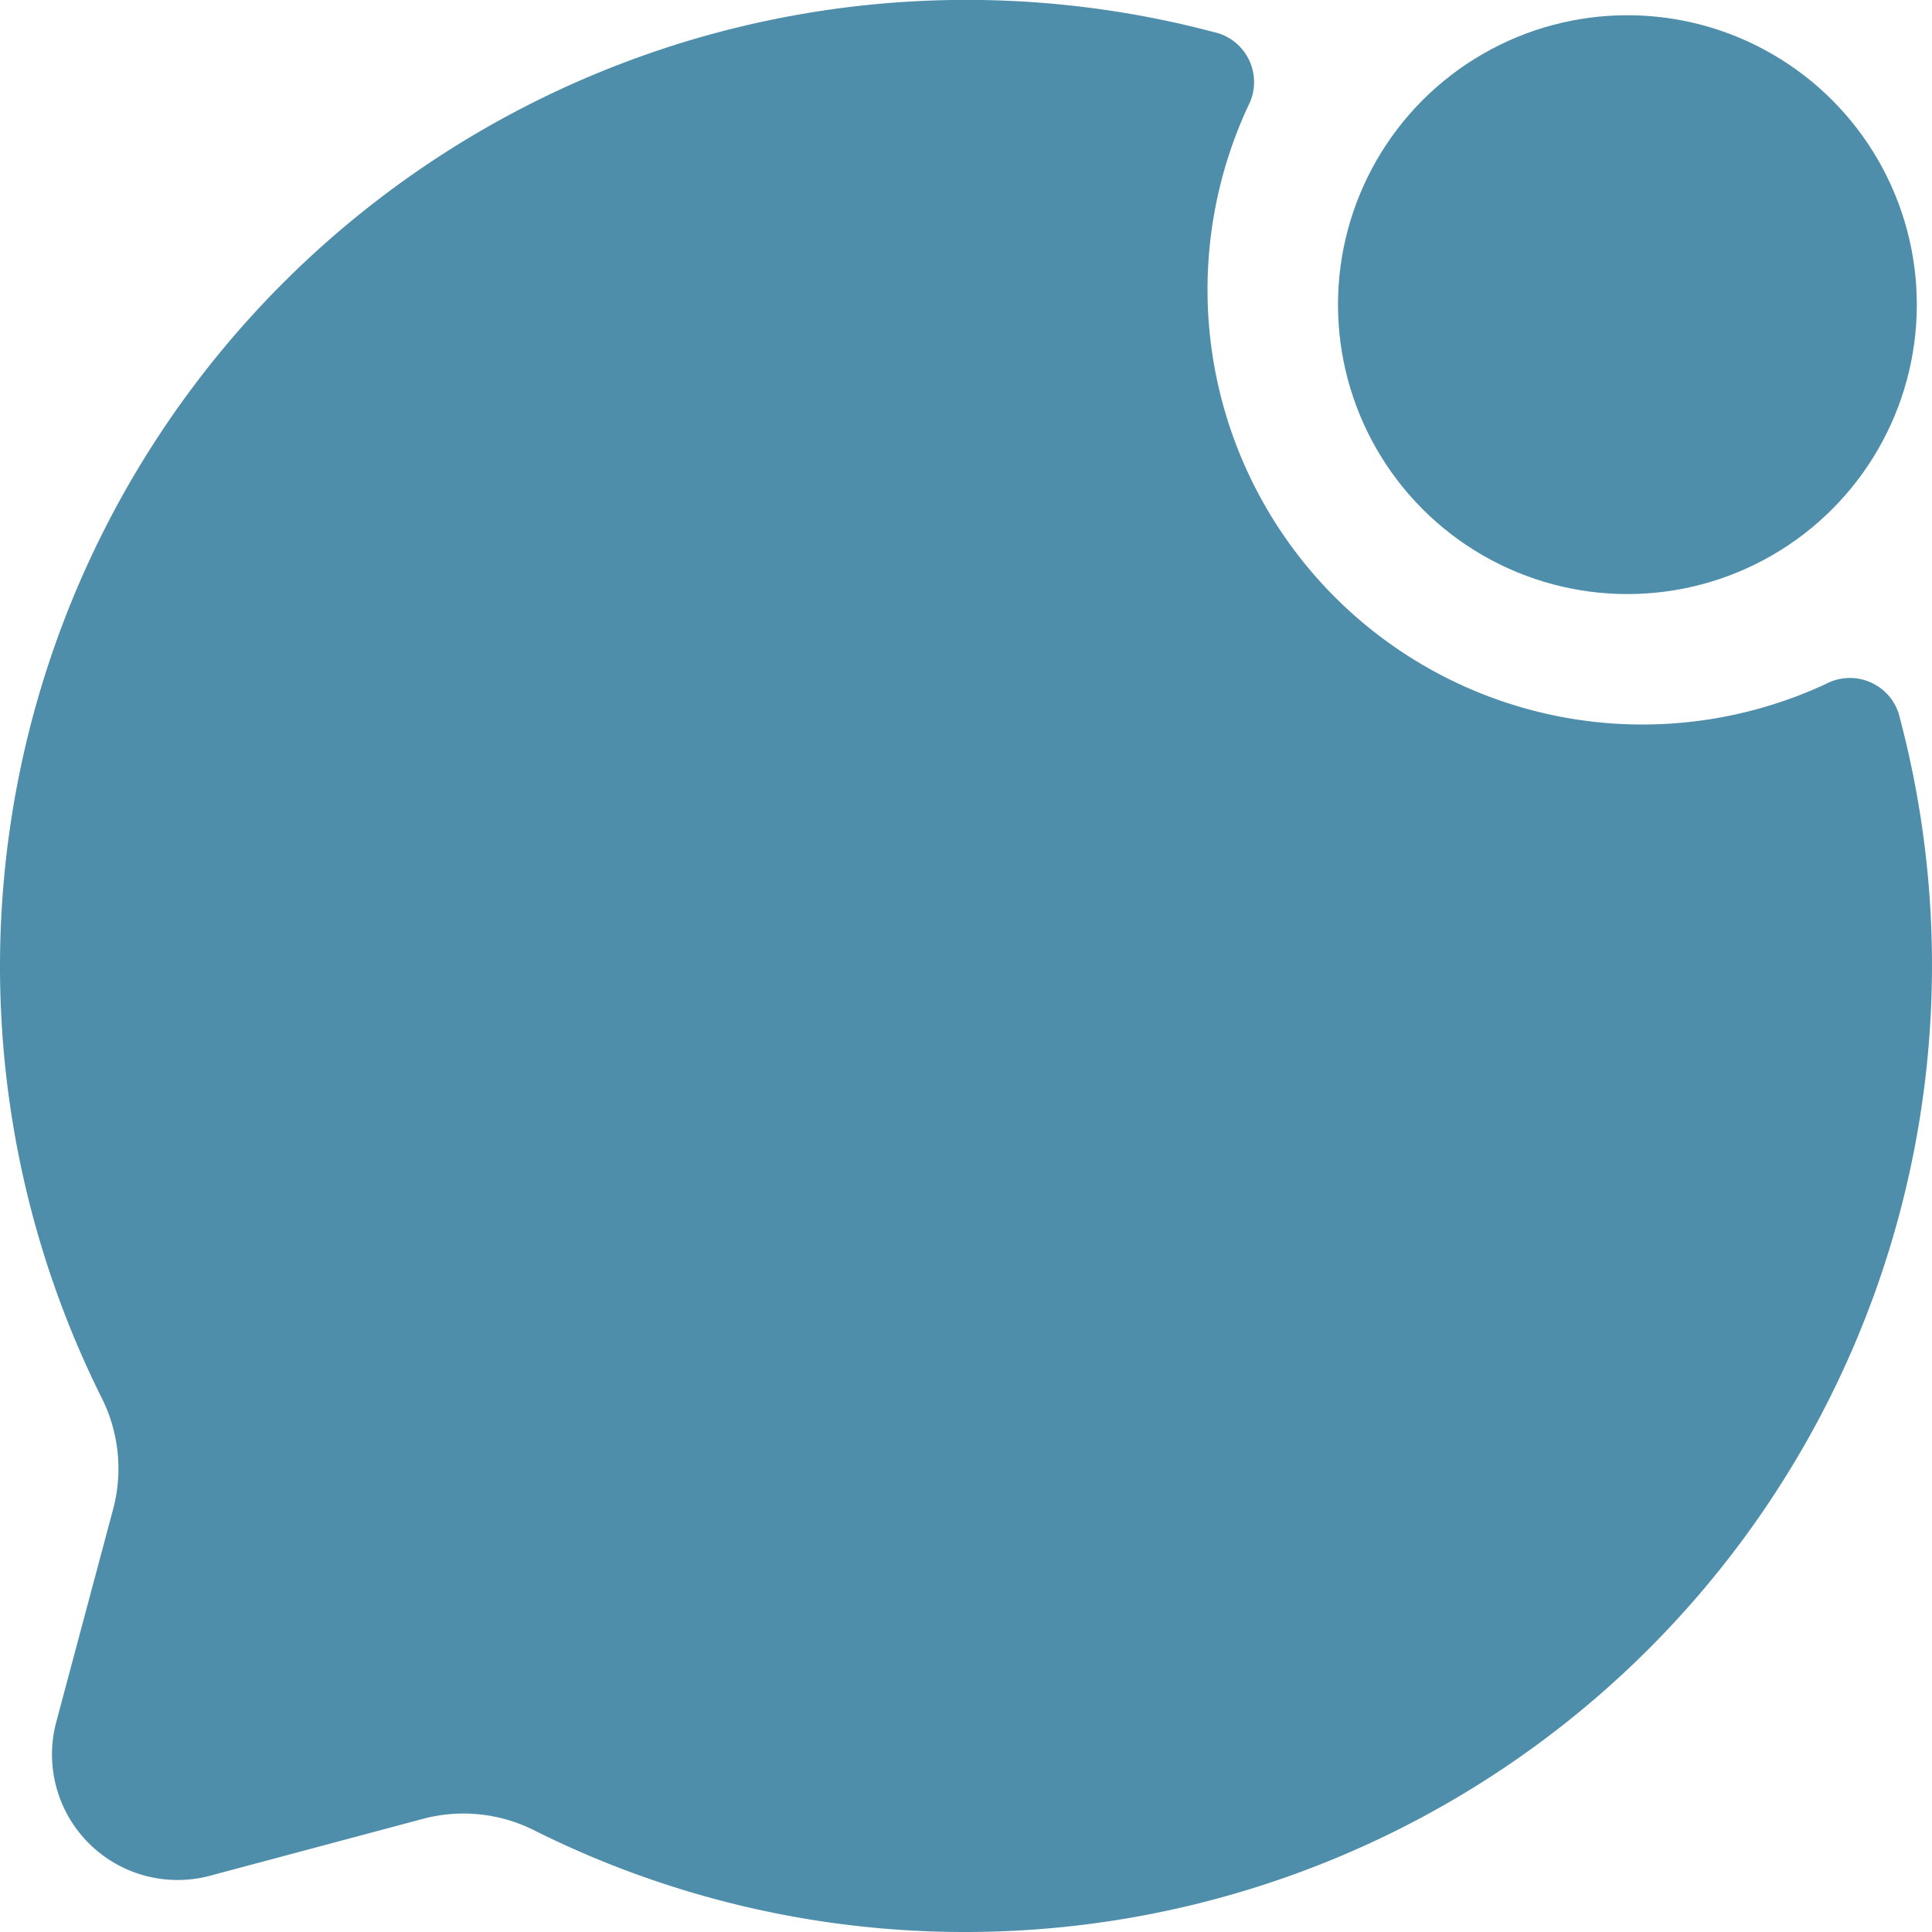 <svg xmlns="http://www.w3.org/2000/svg" width="35" height="35" viewBox="0 0 35 35">
  <g id="chat-round-unread-svgrepo-com" transform="translate(-2 -2)">
    <path id="Tracé_122" data-name="Tracé 122" d="M19.5,37A17.515,17.515,0,0,0,36.394,14.918a.929.929,0,0,0-1.314-.529A7.879,7.879,0,0,1,24.612,3.92a.929.929,0,0,0-.529-1.314A17.509,17.509,0,0,0,3.826,27.292,2.858,2.858,0,0,1,4.06,29.3L3.018,33.2A2.275,2.275,0,0,0,5.8,35.982L9.7,34.94a2.859,2.859,0,0,1,2.009.234A17.426,17.426,0,0,0,19.5,37Z" transform="translate(0 0)" fill="#4f8eab"/>
    <circle id="Ellipse_48" data-name="Ellipse 48" cx="5.243" cy="5.243" r="5.243" transform="translate(26.239 2.276)" fill="#4f8eab"/>
  </g>
</svg>
